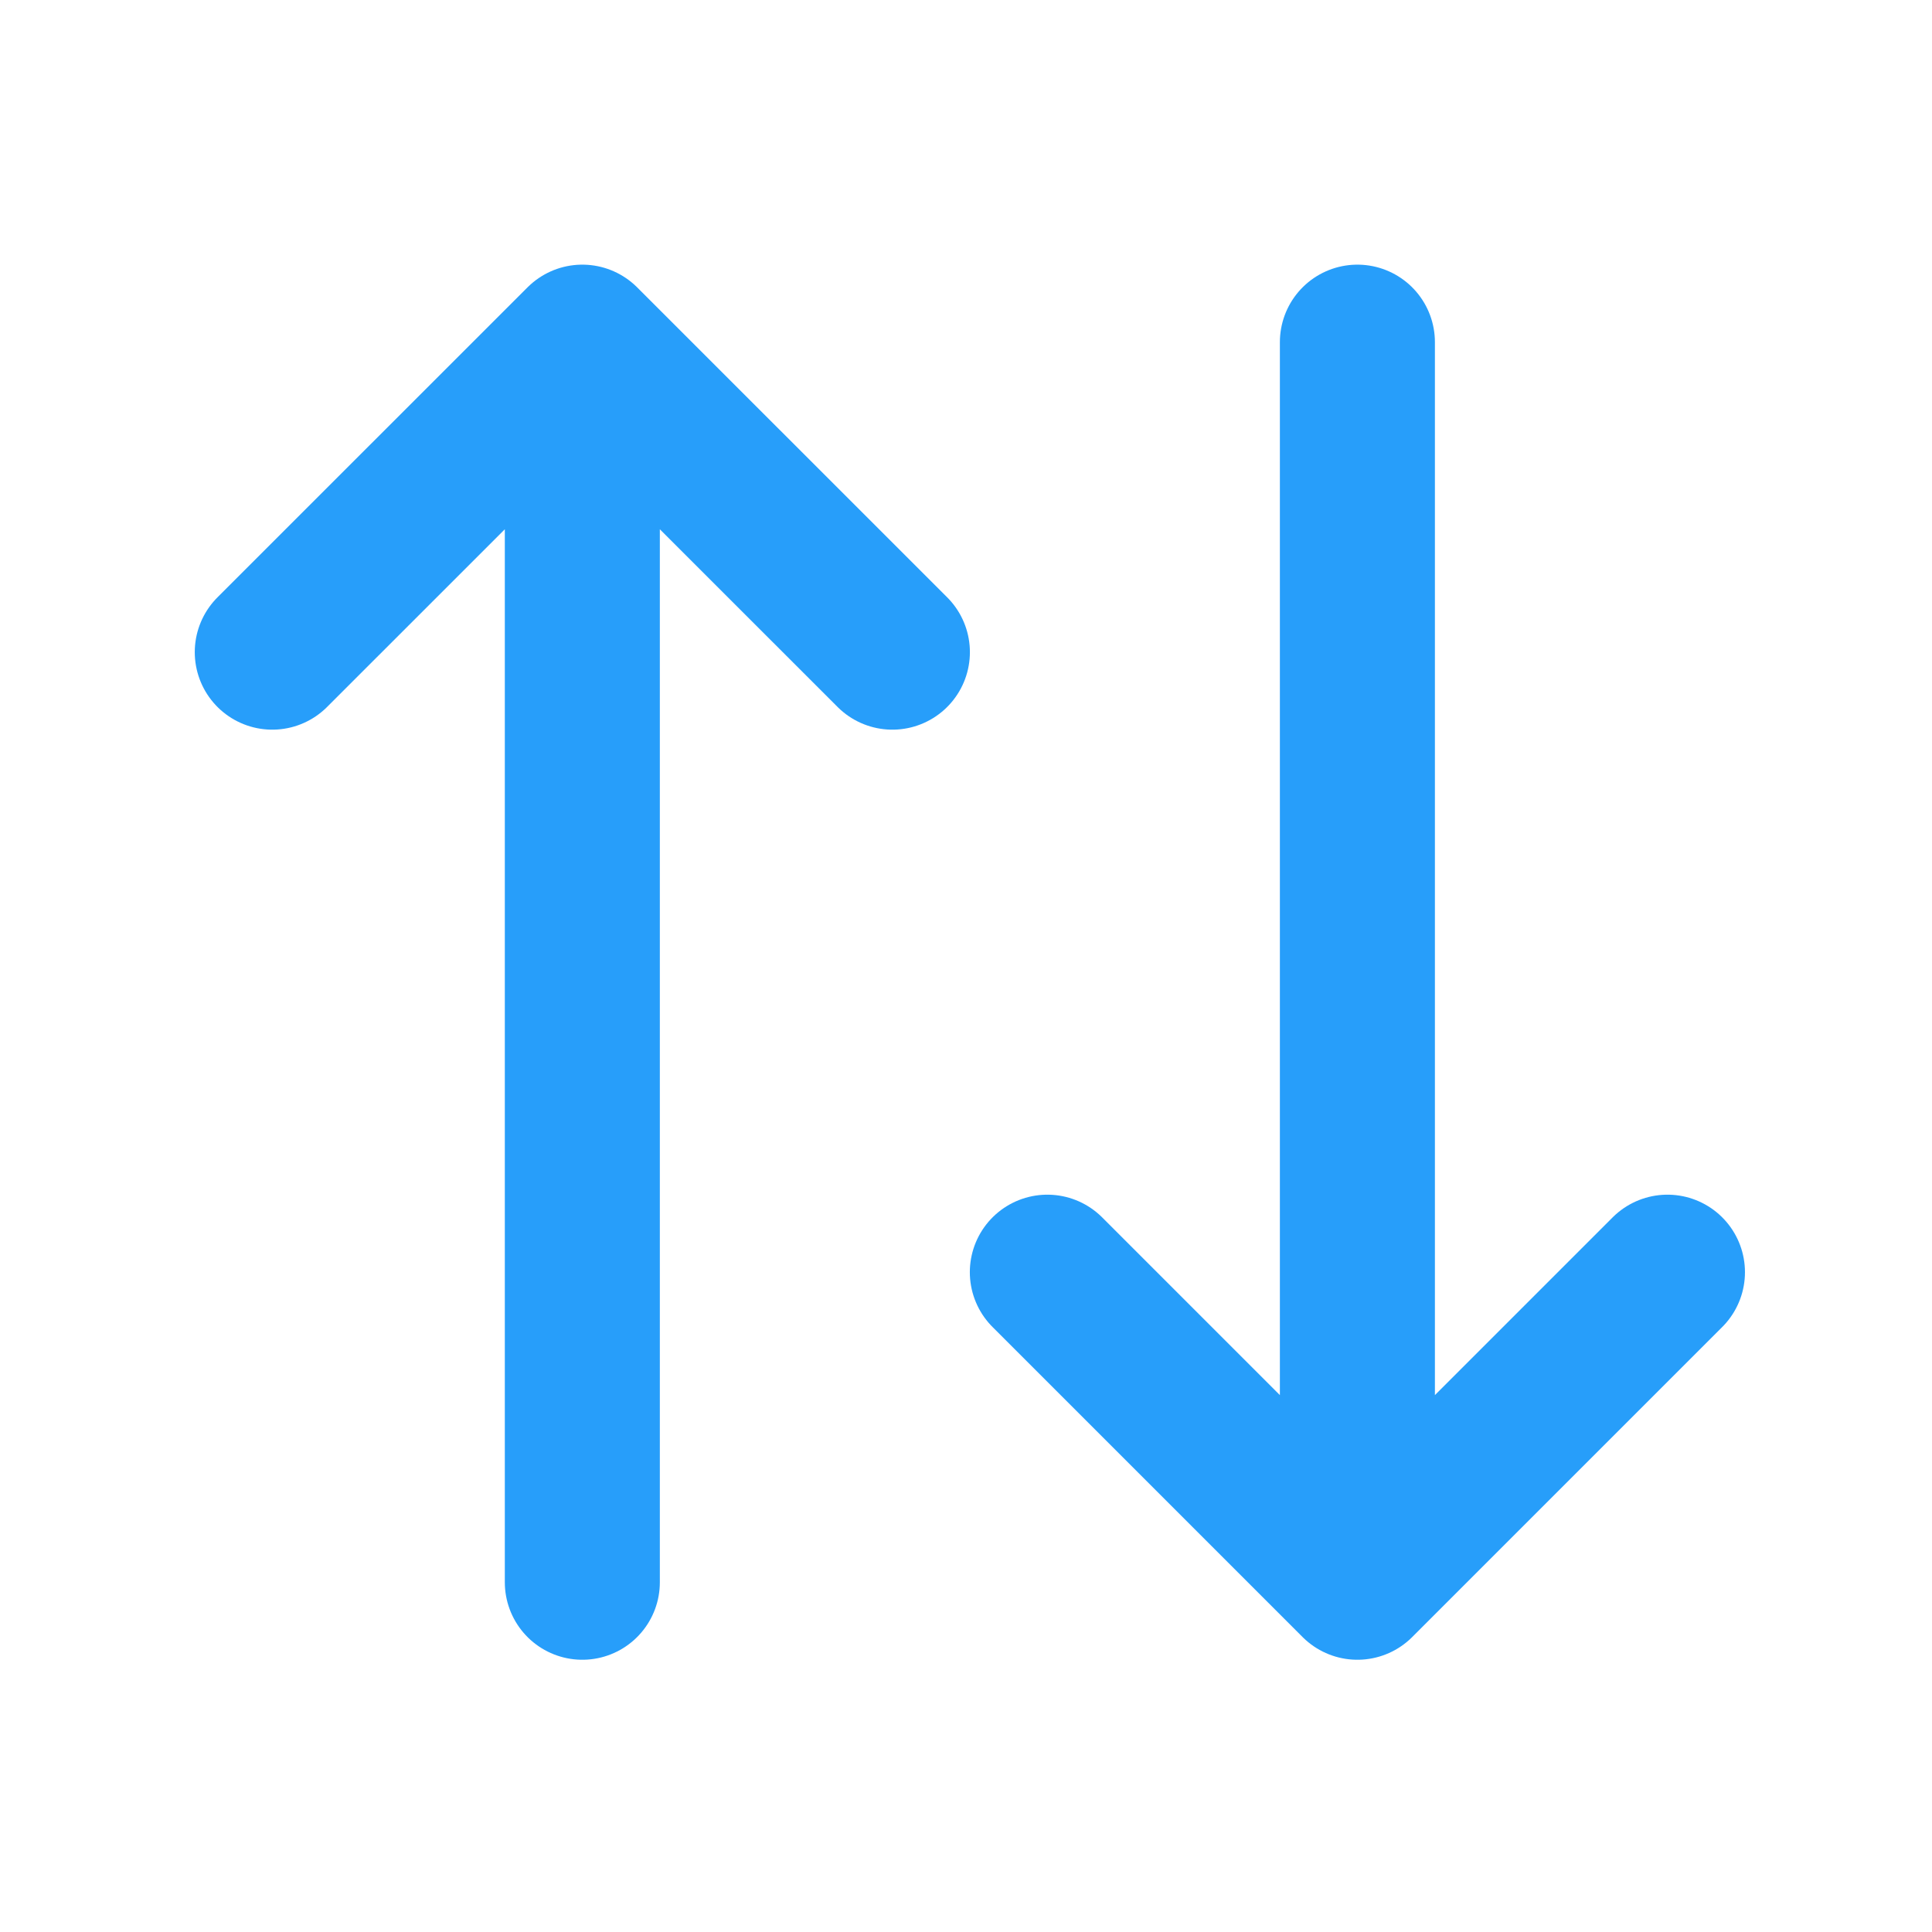 <svg xmlns="http://www.w3.org/2000/svg" width="29" height="29" viewBox="0 0 29 29" fill="none"><g clip-path="url(#clip0_282_1868)"><path d="M20.375 5.136V23.75M20.375 23.75L15.721 19.096M20.375 23.75L25.029 19.096M8.741 23.75V5.136M8.741 5.136L4.087 9.789M8.741 5.136L13.395 9.789" stroke="#279EFA" stroke-width="2.327" stroke-linecap="round" stroke-linejoin="round"></path></g><defs><clipPath id="clip0_282_1868"><rect width="27.921" height="27.921" fill="white" transform="translate(0.6 0.482)"></rect></clipPath></defs></svg>